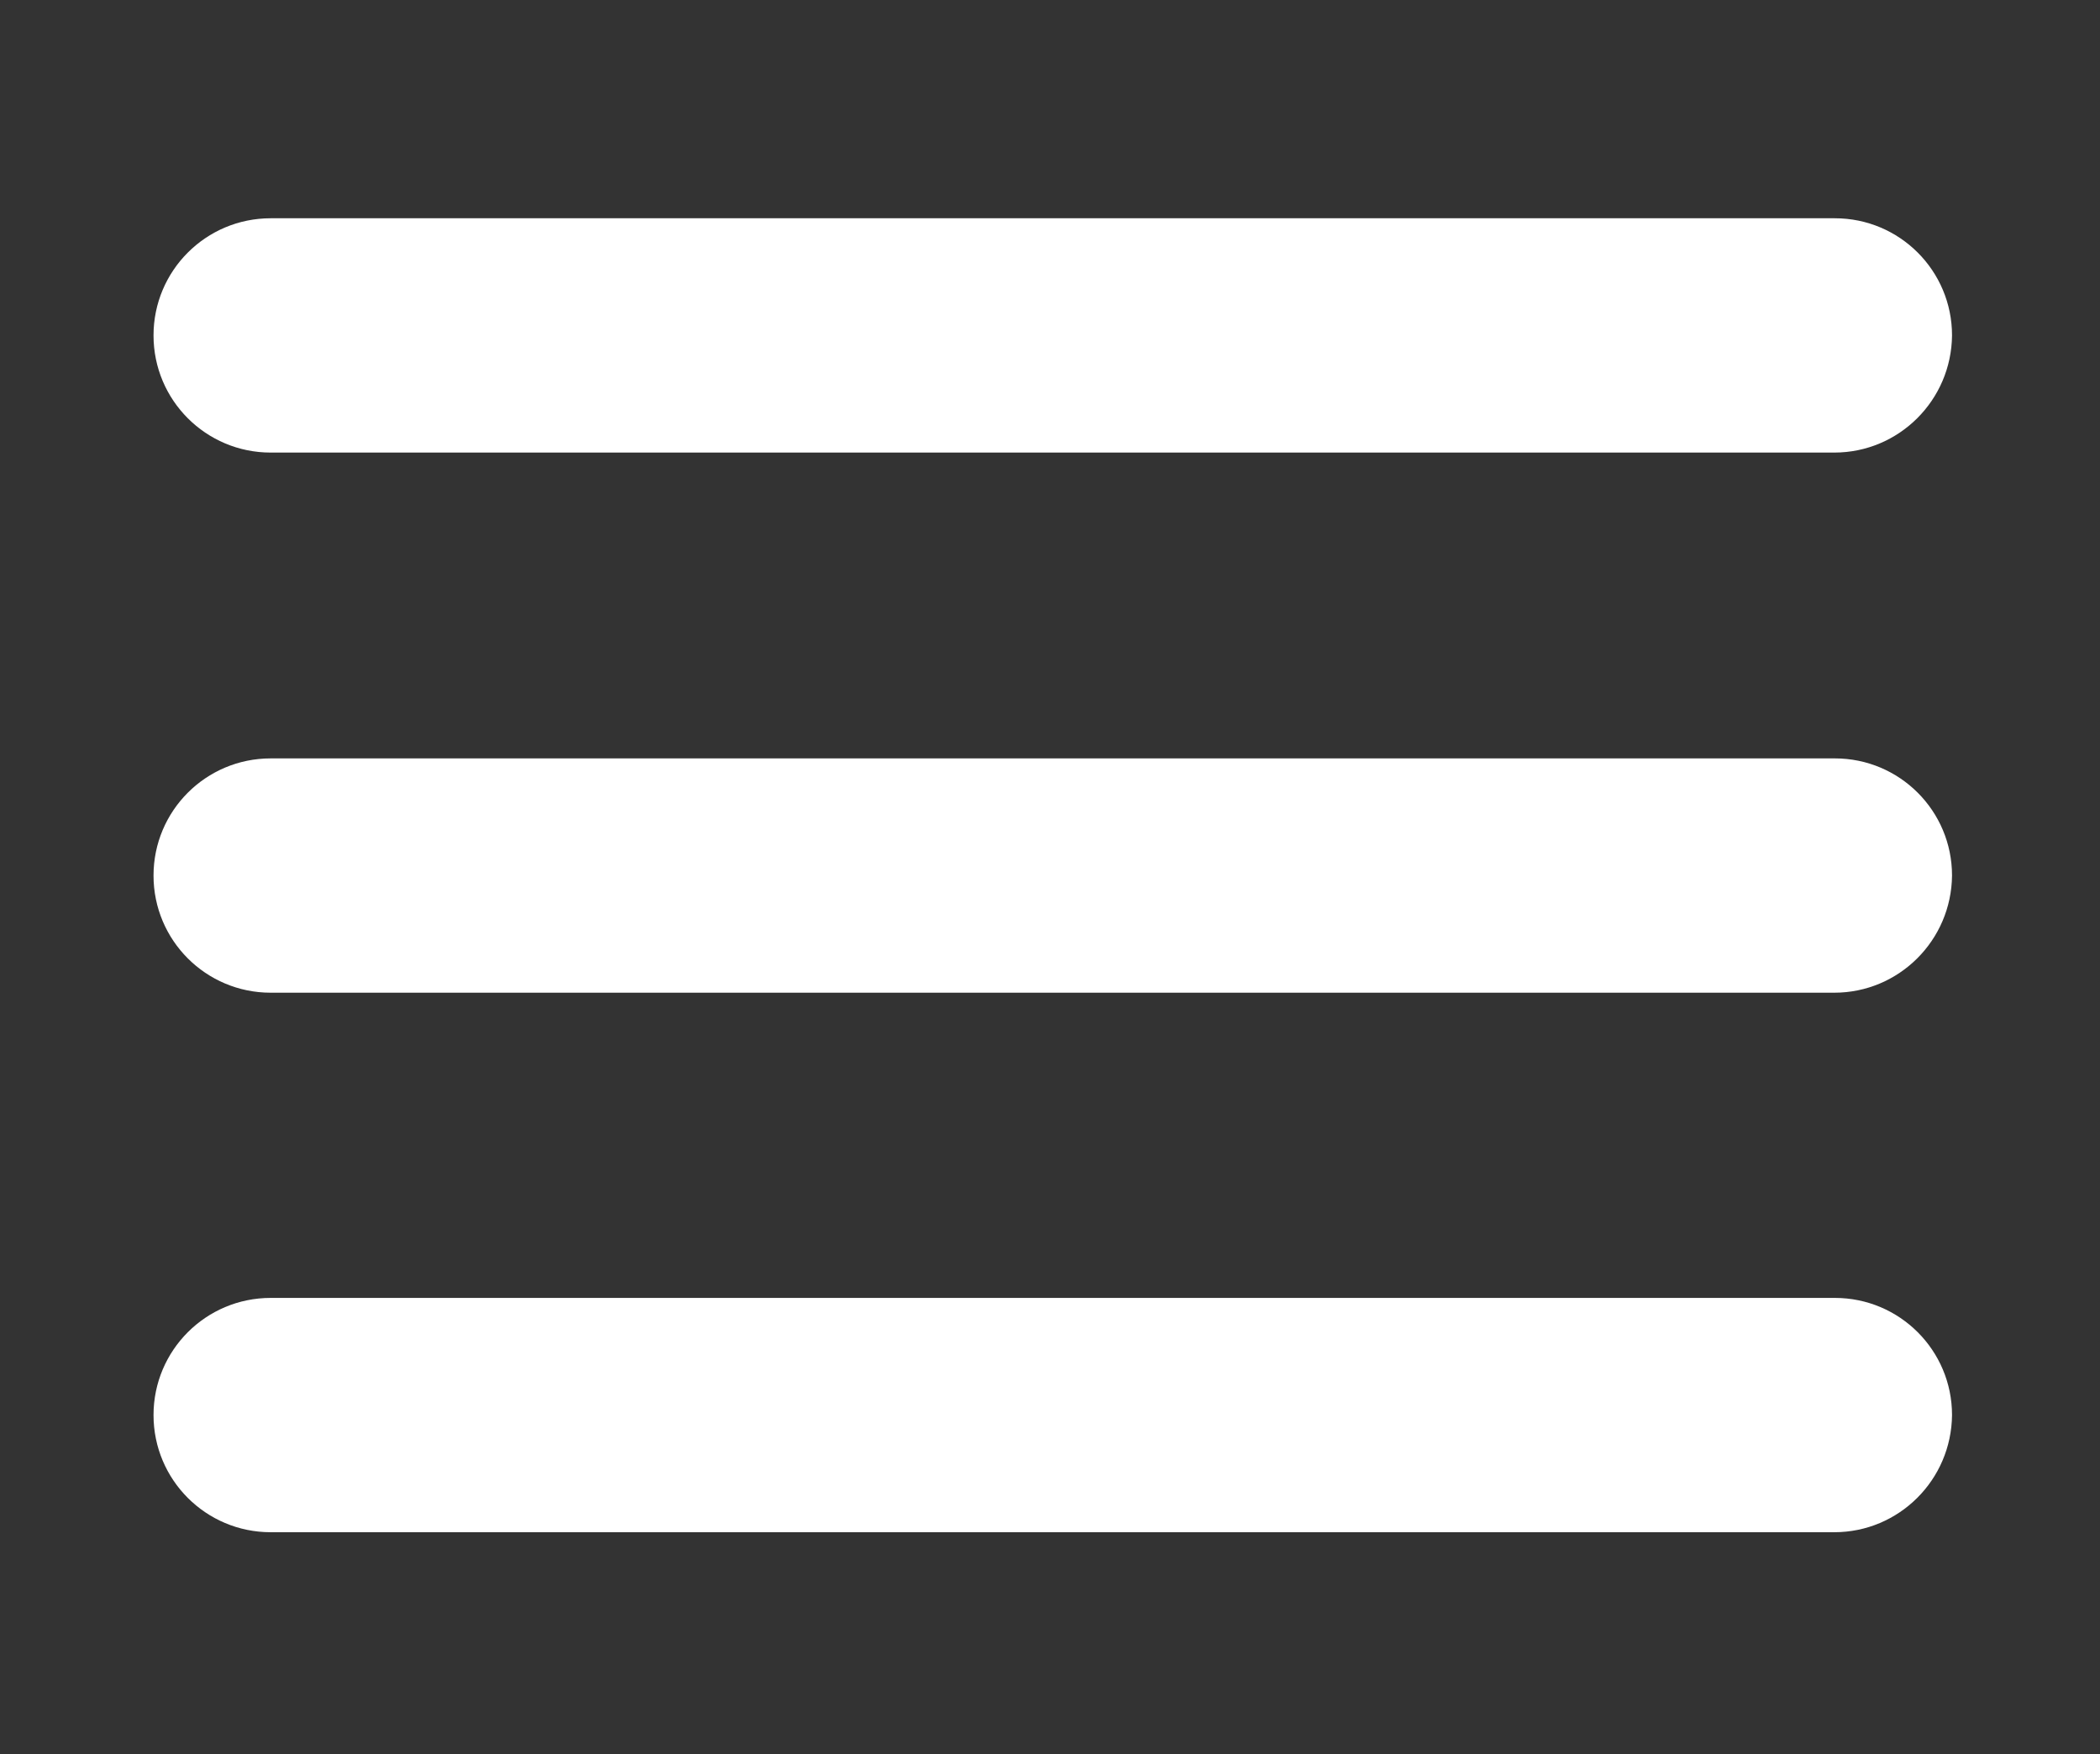 <?xml version="1.0" encoding="utf-8"?>
<!-- Generator: Adobe Illustrator 27.0.0, SVG Export Plug-In . SVG Version: 6.00 Build 0)  -->
<svg version="1.1" id="Ebene_1" xmlns="http://www.w3.org/2000/svg" xmlns:xlink="http://www.w3.org/1999/xlink" x="0px" y="0px"
	 viewBox="0 0 34.06 28.45" style="enable-background:new 0 0 34.06 28.45;" xml:space="preserve">
<rect x="0" y="0" width="34.06" height="28.45" fill="#333333" stroke="none"/>
<style type="text/css">
	.st0{fill:#9D111F;}
	.st1{fill:#212121;}
	.st2{stroke:#1D1D1B;stroke-miterlimit:10;}
	.st3{clip-path:url(#SVGID_00000098922748839059494290000016857723404683590321_);}
	.st4{clip-path:url(#SVGID_00000002378233010415418690000017911602127149287849_);}
	.st5{clip-path:url(#SVGID_00000178166925956816391650000016877338017007792547_);}
	.st6{fill:#1F160F;}
	.st7{clip-path:url(#SVGID_00000041990603979315312360000010690022443420153781_);}
	.st8{opacity:0.47;}
	.st9{fill:url(#SVGID_00000048497835095874542520000008406578754755949221_);}
	.st10{clip-path:url(#SVGID_00000053542617236587711260000017691170899990859679_);}
	.st11{fill:none;stroke:#9D111F;stroke-width:7;stroke-miterlimit:10;}
	.st12{clip-path:url(#SVGID_00000062175482735008276850000007860689423440770949_);}
	.st13{opacity:0;clip-path:url(#SVGID_00000062175482735008276850000007860689423440770949_);}
	.st14{fill:url(#SVGID_00000003085037213231943220000012601861230064349362_);}
	.st15{fill:#1A1A18;}
	.st16{fill:#FFFFFF;}
	.st17{clip-path:url(#SVGID_00000096780417866615260430000009888319468367022465_);}
	.st18{clip-path:url(#SVGID_00000107562779497522439950000006906513980335668662_);}
	.st19{clip-path:url(#SVGID_00000114764346316614883100000009613819480352548497_);}
	.st20{clip-path:url(#SVGID_00000170965798783280319350000001654965515850320803_);}
	.st21{clip-path:url(#SVGID_00000110455620830868757190000014584307224173943434_);}
	.st22{fill:#060505;}
	.st23{clip-path:url(#SVGID_00000018212934125877577870000009325009581100604597_);}
	.st24{clip-path:url(#SVGID_00000166671338649719516290000006582017755438923435_);}
	.st25{clip-path:url(#SVGID_00000034811893896417044440000016614053118483168939_);}
	.st26{clip-path:url(#SVGID_00000147938164860670135980000000771925400570729875_);}
	.st27{clip-path:url(#SVGID_00000059999326918325835670000006844475667974393765_);}
	.st28{clip-path:url(#SVGID_00000019675137099191018880000014668789377904980924_);}
	.st29{clip-path:url(#SVGID_00000114069702420152218160000007348756663447605399_);}
	.st30{fill:none;stroke:#1A1A18;stroke-width:2;stroke-miterlimit:10;}
	.st31{clip-path:url(#SVGID_00000088093716933694748400000016901730839011637899_);}
	.st32{clip-path:url(#SVGID_00000163750905062015631360000005381472196044753836_);}
</style>
<g>
	<path class="st16" d="M29.75,7.34H4.39c-1.05,0-1.9-0.85-1.9-1.9v0c0-1.05,0.85-1.9,1.9-1.9h25.37c1.05,0,1.9,0.85,1.9,1.9v0
		C31.65,6.49,30.8,7.34,29.75,7.34z"/>
	<path class="st16" d="M29.75,16.1H4.39c-1.05,0-1.9-0.85-1.9-1.9v0c0-1.05,0.85-1.9,1.9-1.9h25.37c1.05,0,1.9,0.85,1.9,1.9v0
		C31.65,15.25,30.8,16.1,29.75,16.1z"/>
	<path class="st16" d="M29.75,24.85H4.39c-1.05,0-1.9-0.85-1.9-1.9v0c0-1.05,0.85-1.9,1.9-1.9h25.37c1.05,0,1.9,0.85,1.9,1.9v0
		C31.65,24,30.8,24.85,29.75,24.85z"/>
</g>
</svg>
